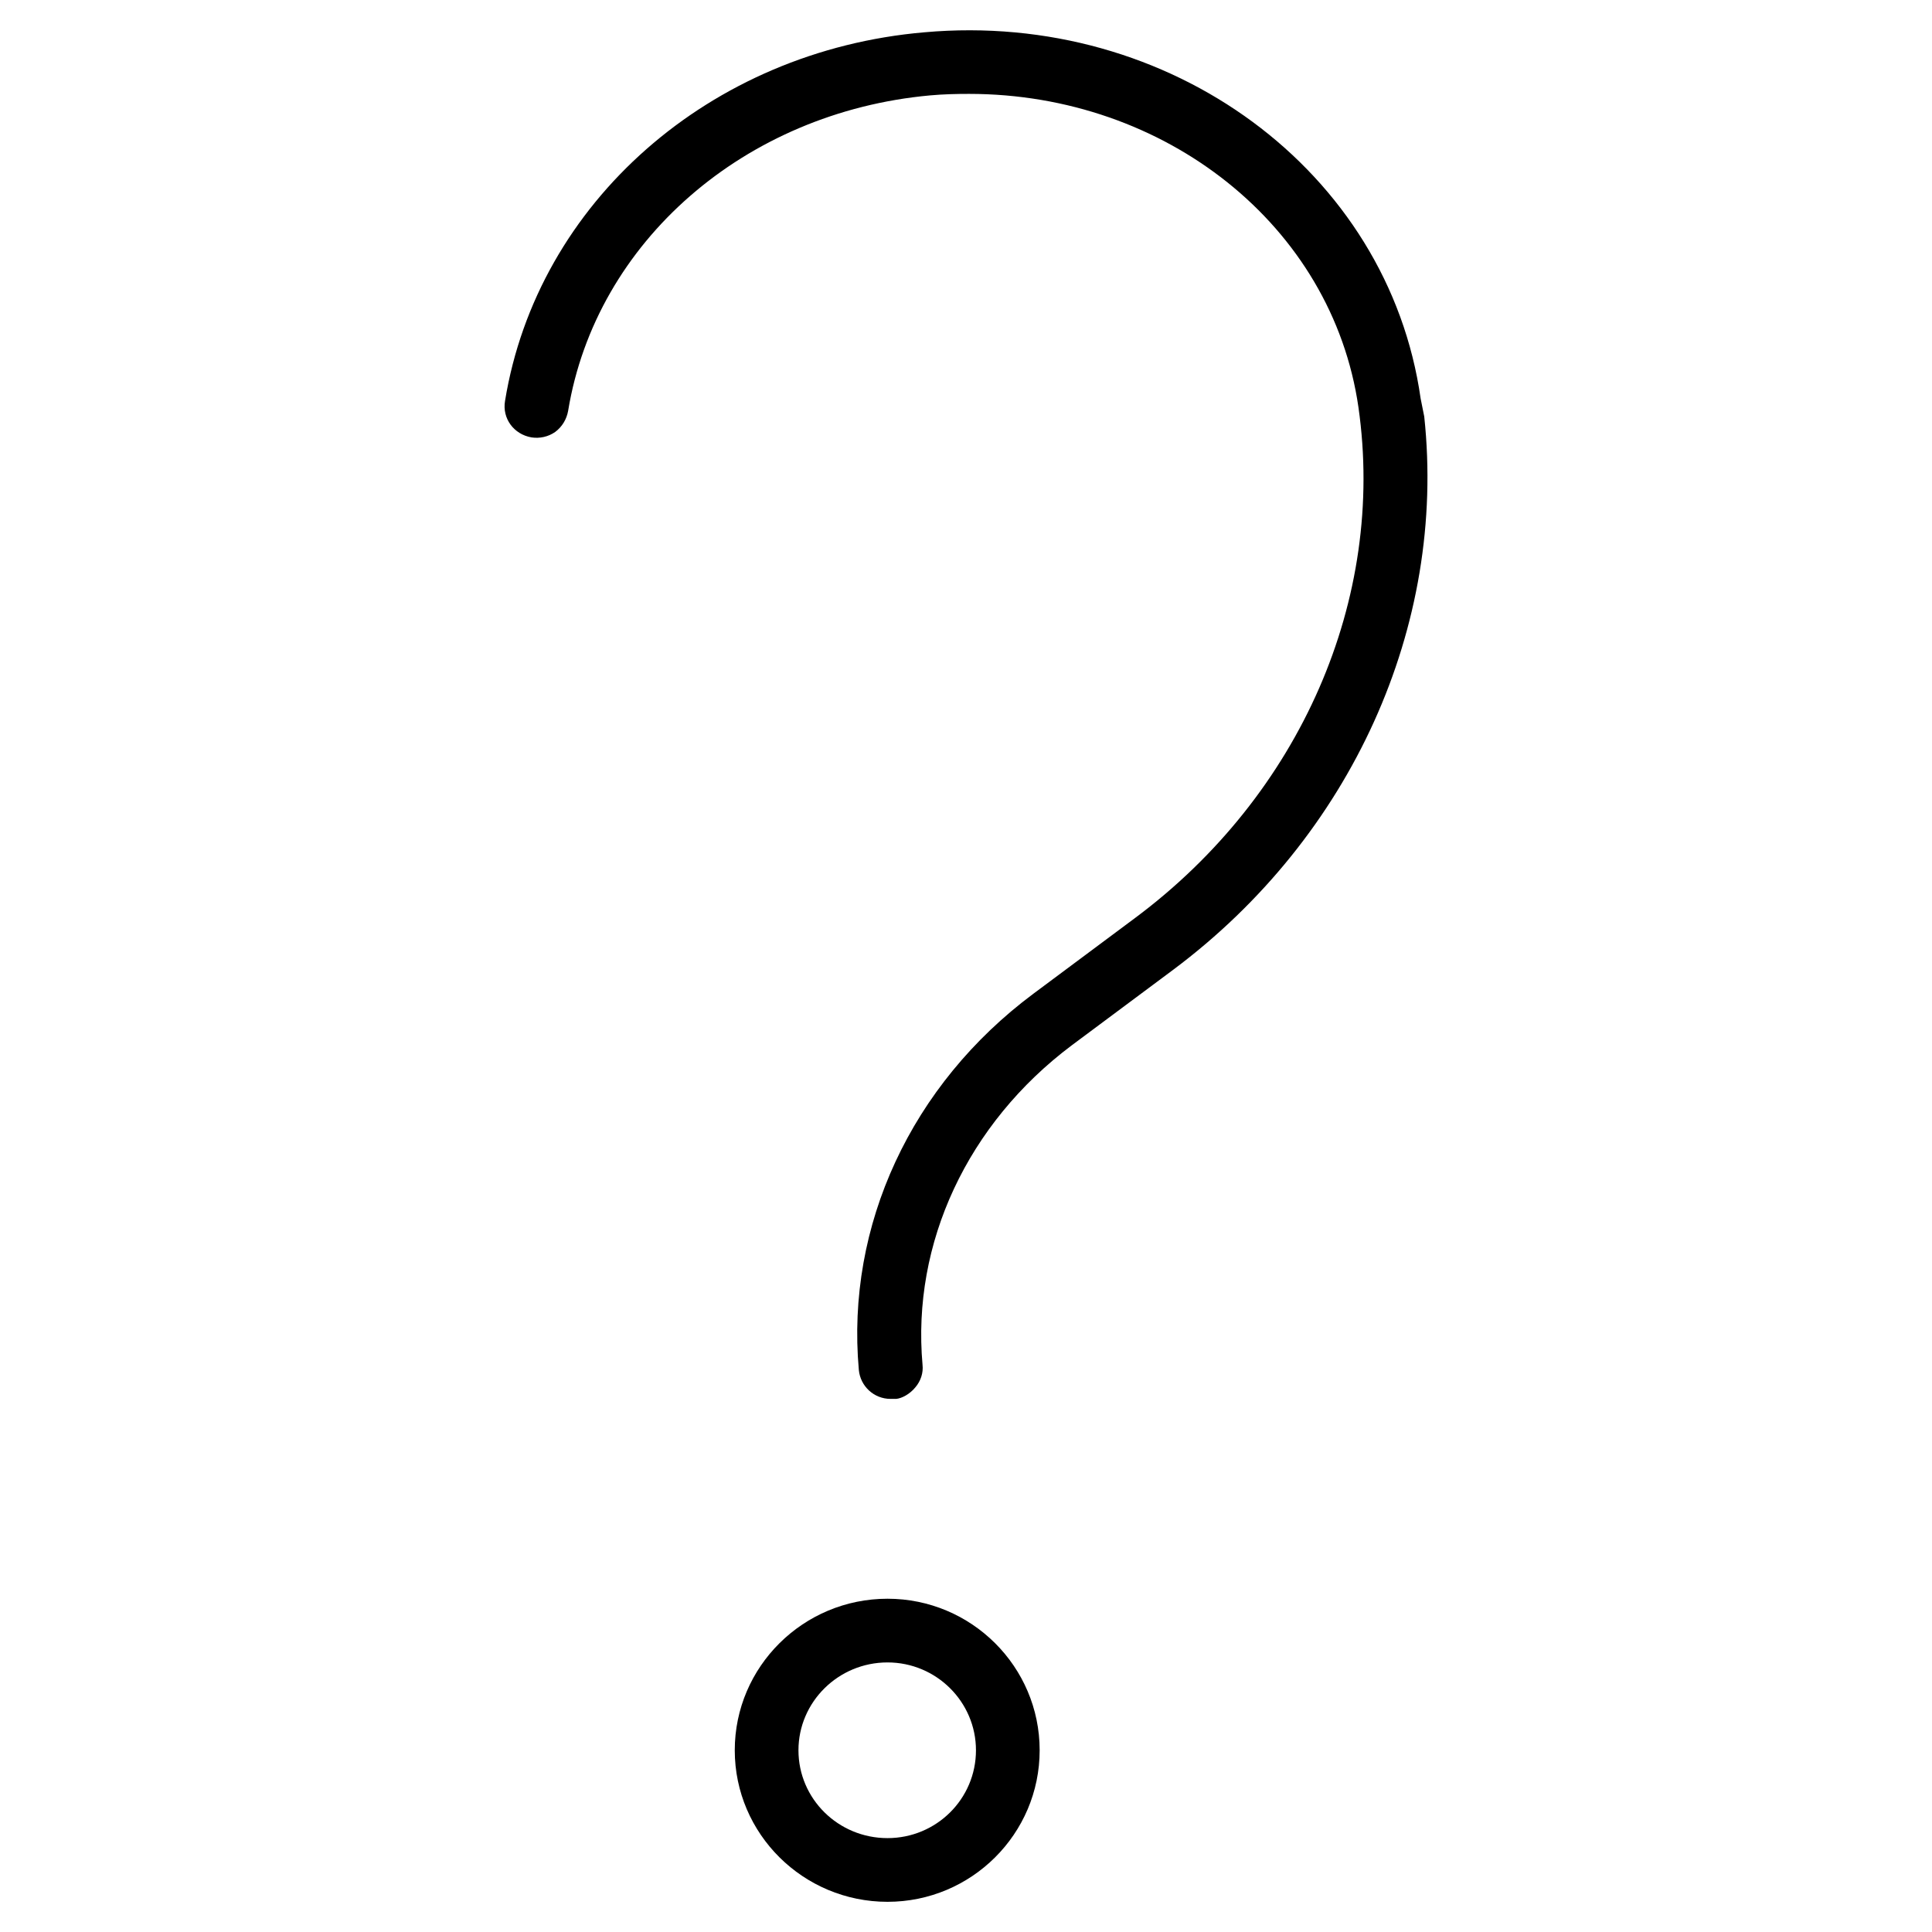 <?xml version="1.0" encoding="utf-8"?>
<!-- Generator: Adobe Illustrator 26.1.0, SVG Export Plug-In . SVG Version: 6.00 Build 0)  -->
<svg version="1.1" xmlns="http://www.w3.org/2000/svg" xmlns:xlink="http://www.w3.org/1999/xlink" x="0px" y="0px"
	 viewBox="0 0 64 64" enable-background="new 0 0 64 64" xml:space="preserve">
<g id="Background_swatch">
</g>
<g id="Shapes" display="none">
	<g display="inline">
		<path d="M29.4,52.96c-2.79,0-5.06,2.25-5.06,5.02S26.61,63,29.4,63c2.78,0,5.04-2.25,5.04-5.02S32.18,52.96,29.4,52.96z
			 M29.4,60.89c-1.63,0-2.95-1.3-2.95-2.91c0-1.6,1.32-2.91,2.95-2.91c1.62,0,2.93,1.31,2.93,2.91
			C32.33,59.59,31.02,60.89,29.4,60.89z"/>
		<path d="M38.87,32.12l-3.37,2.51c-3.45,2.59-5.3,6.55-4.94,10.58c0.03,0.27-0.06,0.54-0.24,0.75c-0.18,0.22-0.44,0.36-0.63,0.38
			H29.5c-0.55,0-1-0.42-1.05-0.96c-0.43-4.79,1.74-9.45,5.78-12.46l3.37-2.51c5.48-4.08,8.31-10.57,7.4-16.92
			C44.13,7.47,38.6,3.11,32.1,3.11c-0.42,0-0.85,0.01-1.29,0.05c-6.14,0.56-11.07,4.85-11.99,10.45c-0.05,0.28-0.2,0.53-0.43,0.7
			c-0.23,0.16-0.51,0.22-0.78,0.18c-0.59-0.1-0.98-0.63-0.88-1.21c1.07-6.57,6.79-11.6,13.89-12.21c8.15-0.73,15.37,4.6,16.44,12.13
			l0.12,0.6C47.92,20.74,44.77,27.71,38.87,32.12z"/>
	</g>
</g>
<g id="Final">
	<g>
		<path d="M29.4,52.96c-2.79,0-5.06,2.25-5.06,5.02S26.61,63,29.4,63c2.78,0,5.04-2.25,5.04-5.02S32.18,52.96,29.4,52.96z
			 M29.4,60.89c-1.63,0-2.95-1.3-2.95-2.91c0-1.6,1.32-2.91,2.95-2.91c1.62,0,2.93,1.31,2.93,2.91
			C32.33,59.59,31.02,60.89,29.4,60.89z"/>
		<path d="M38.87,32.12l-3.37,2.51c-3.45,2.59-5.3,6.55-4.94,10.58c0.03,0.27-0.06,0.54-0.24,0.75c-0.18,0.22-0.44,0.36-0.63,0.38
			H29.5c-0.55,0-1-0.42-1.05-0.96c-0.43-4.79,1.74-9.45,5.78-12.46l3.37-2.51c5.48-4.08,8.31-10.57,7.4-16.92
			C44.13,7.47,38.6,3.11,32.1,3.11c-0.42,0-0.85,0.01-1.29,0.05c-6.14,0.56-11.07,4.85-11.99,10.45c-0.05,0.28-0.2,0.53-0.43,0.7
			c-0.23,0.16-0.51,0.22-0.78,0.18c-0.59-0.1-0.98-0.63-0.88-1.21c1.07-6.57,6.79-11.6,13.89-12.21c8.15-0.73,15.37,4.6,16.44,12.13
			l0.12,0.6C47.92,20.74,44.77,27.71,38.87,32.12z"/>
	</g>
</g>
<g id="Guides" display="none">
</g>
</svg>

